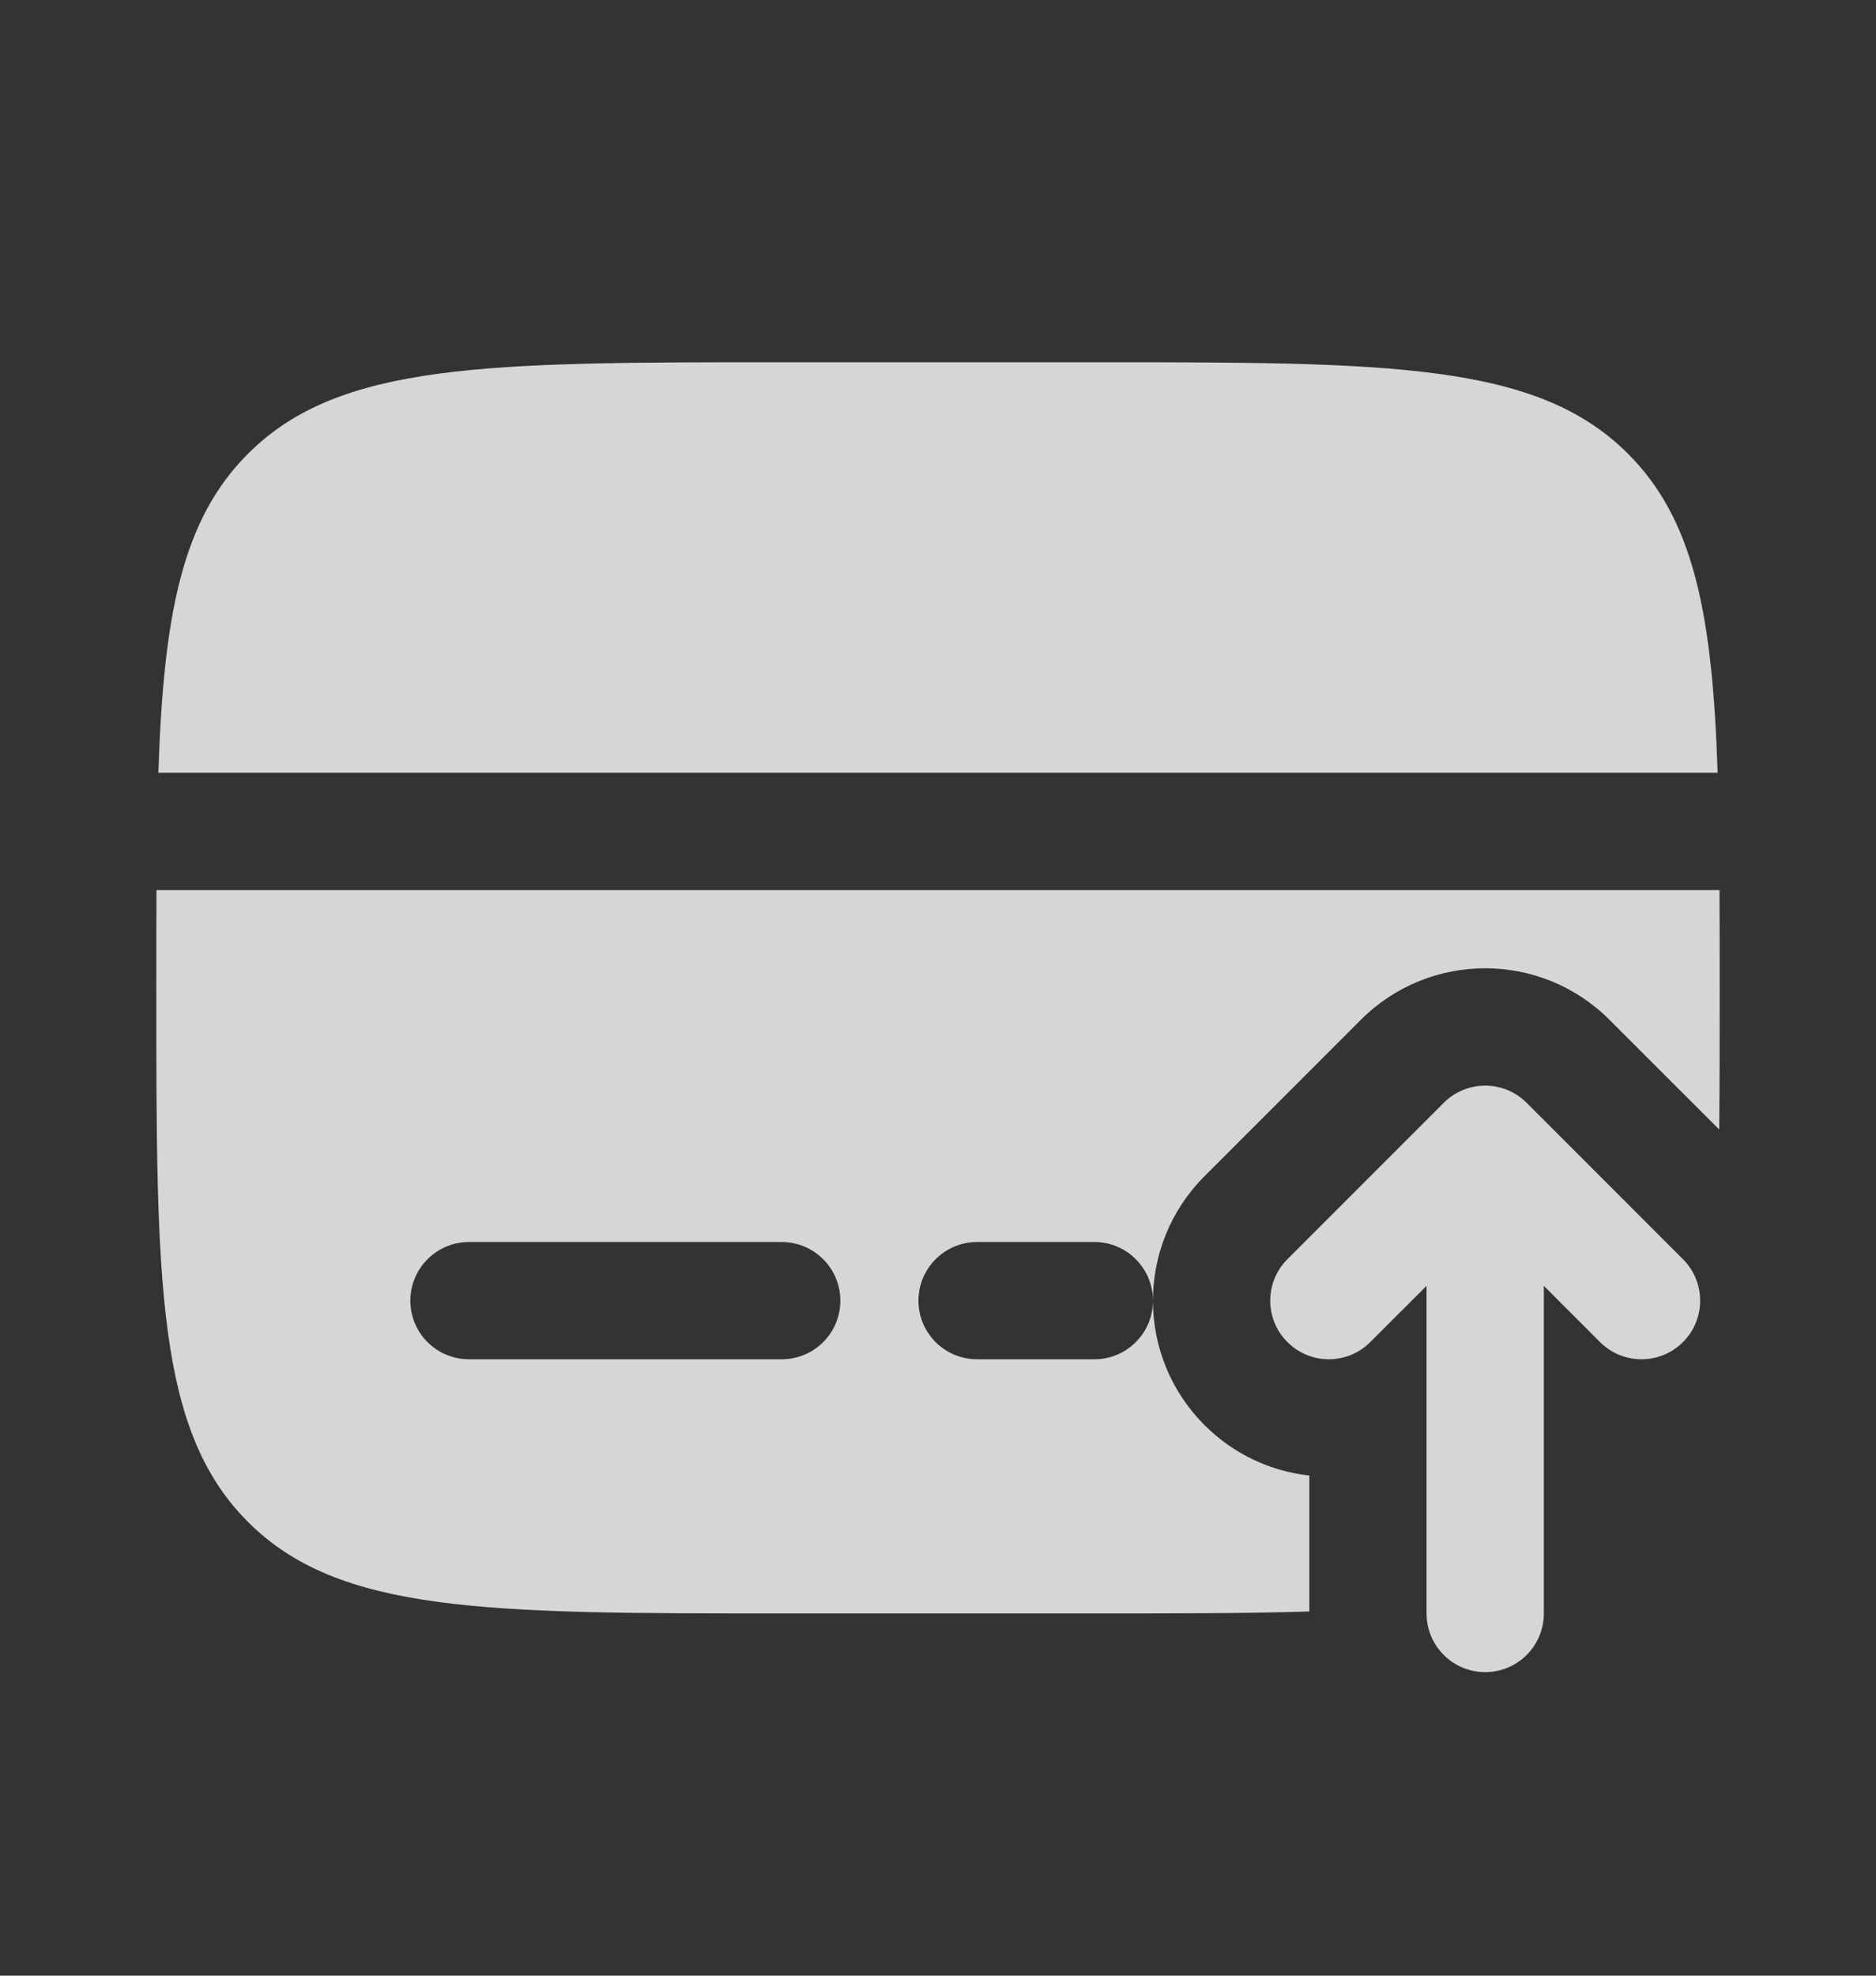 <svg width="19" height="20" viewBox="0 0 19 20" fill="none" xmlns="http://www.w3.org/2000/svg">
<rect x="0" y="0" width="19" height="20" fill="#333333" stroke="none"/>
<g id="Bold / Money / Card Send">
<g id="Vector">
<path fill-rule="evenodd" clip-rule="evenodd" d="M14.622 11.164C14.854 10.932 15.23 10.932 15.462 11.164L17.045 12.747C17.277 12.979 17.277 13.355 17.045 13.586C16.813 13.818 16.437 13.818 16.205 13.586L15.636 13.017V16.333C15.636 16.661 15.37 16.927 15.042 16.927C14.714 16.927 14.448 16.661 14.448 16.333V13.017L13.878 13.586C13.646 13.818 13.271 13.818 13.039 13.586C12.807 13.355 12.807 12.979 13.039 12.747L14.622 11.164Z" fill="white" fill-opacity="0.8"/>
<path d="M7.917 3.667H11.084C14.069 3.667 15.562 3.667 16.489 4.594C17.157 5.262 17.344 6.223 17.396 7.823H1.604C1.656 6.223 1.843 5.262 2.511 4.594C3.438 3.667 4.931 3.667 7.917 3.667Z" fill="white" fill-opacity="0.8"/>
<path fill-rule="evenodd" clip-rule="evenodd" d="M7.917 16.333H11.084C11.919 16.333 12.638 16.333 13.261 16.313V14.937C12.873 14.894 12.496 14.724 12.199 14.426C11.503 13.731 11.503 12.603 12.199 11.907L13.782 10.324C14.478 9.628 15.606 9.628 16.301 10.324L17.412 11.434C17.417 10.999 17.417 10.522 17.417 10C17.417 9.65 17.417 9.321 17.415 9.01H1.585C1.583 9.321 1.583 9.65 1.583 10C1.583 12.986 1.583 14.478 2.511 15.406C3.438 16.333 4.931 16.333 7.917 16.333ZM4.156 13.167C4.156 12.839 4.422 12.573 4.75 12.573H7.917C8.245 12.573 8.511 12.839 8.511 13.167C8.511 13.495 8.245 13.76 7.917 13.76H4.75C4.422 13.76 4.156 13.495 4.156 13.167ZM9.896 12.573C9.568 12.573 9.302 12.839 9.302 13.167C9.302 13.495 9.568 13.76 9.896 13.76H11.084C11.411 13.76 11.677 13.495 11.677 13.167C11.677 12.839 11.411 12.573 11.084 12.573H9.896Z" fill="white" fill-opacity="0.8"/>
</g>
</g>
</svg>
